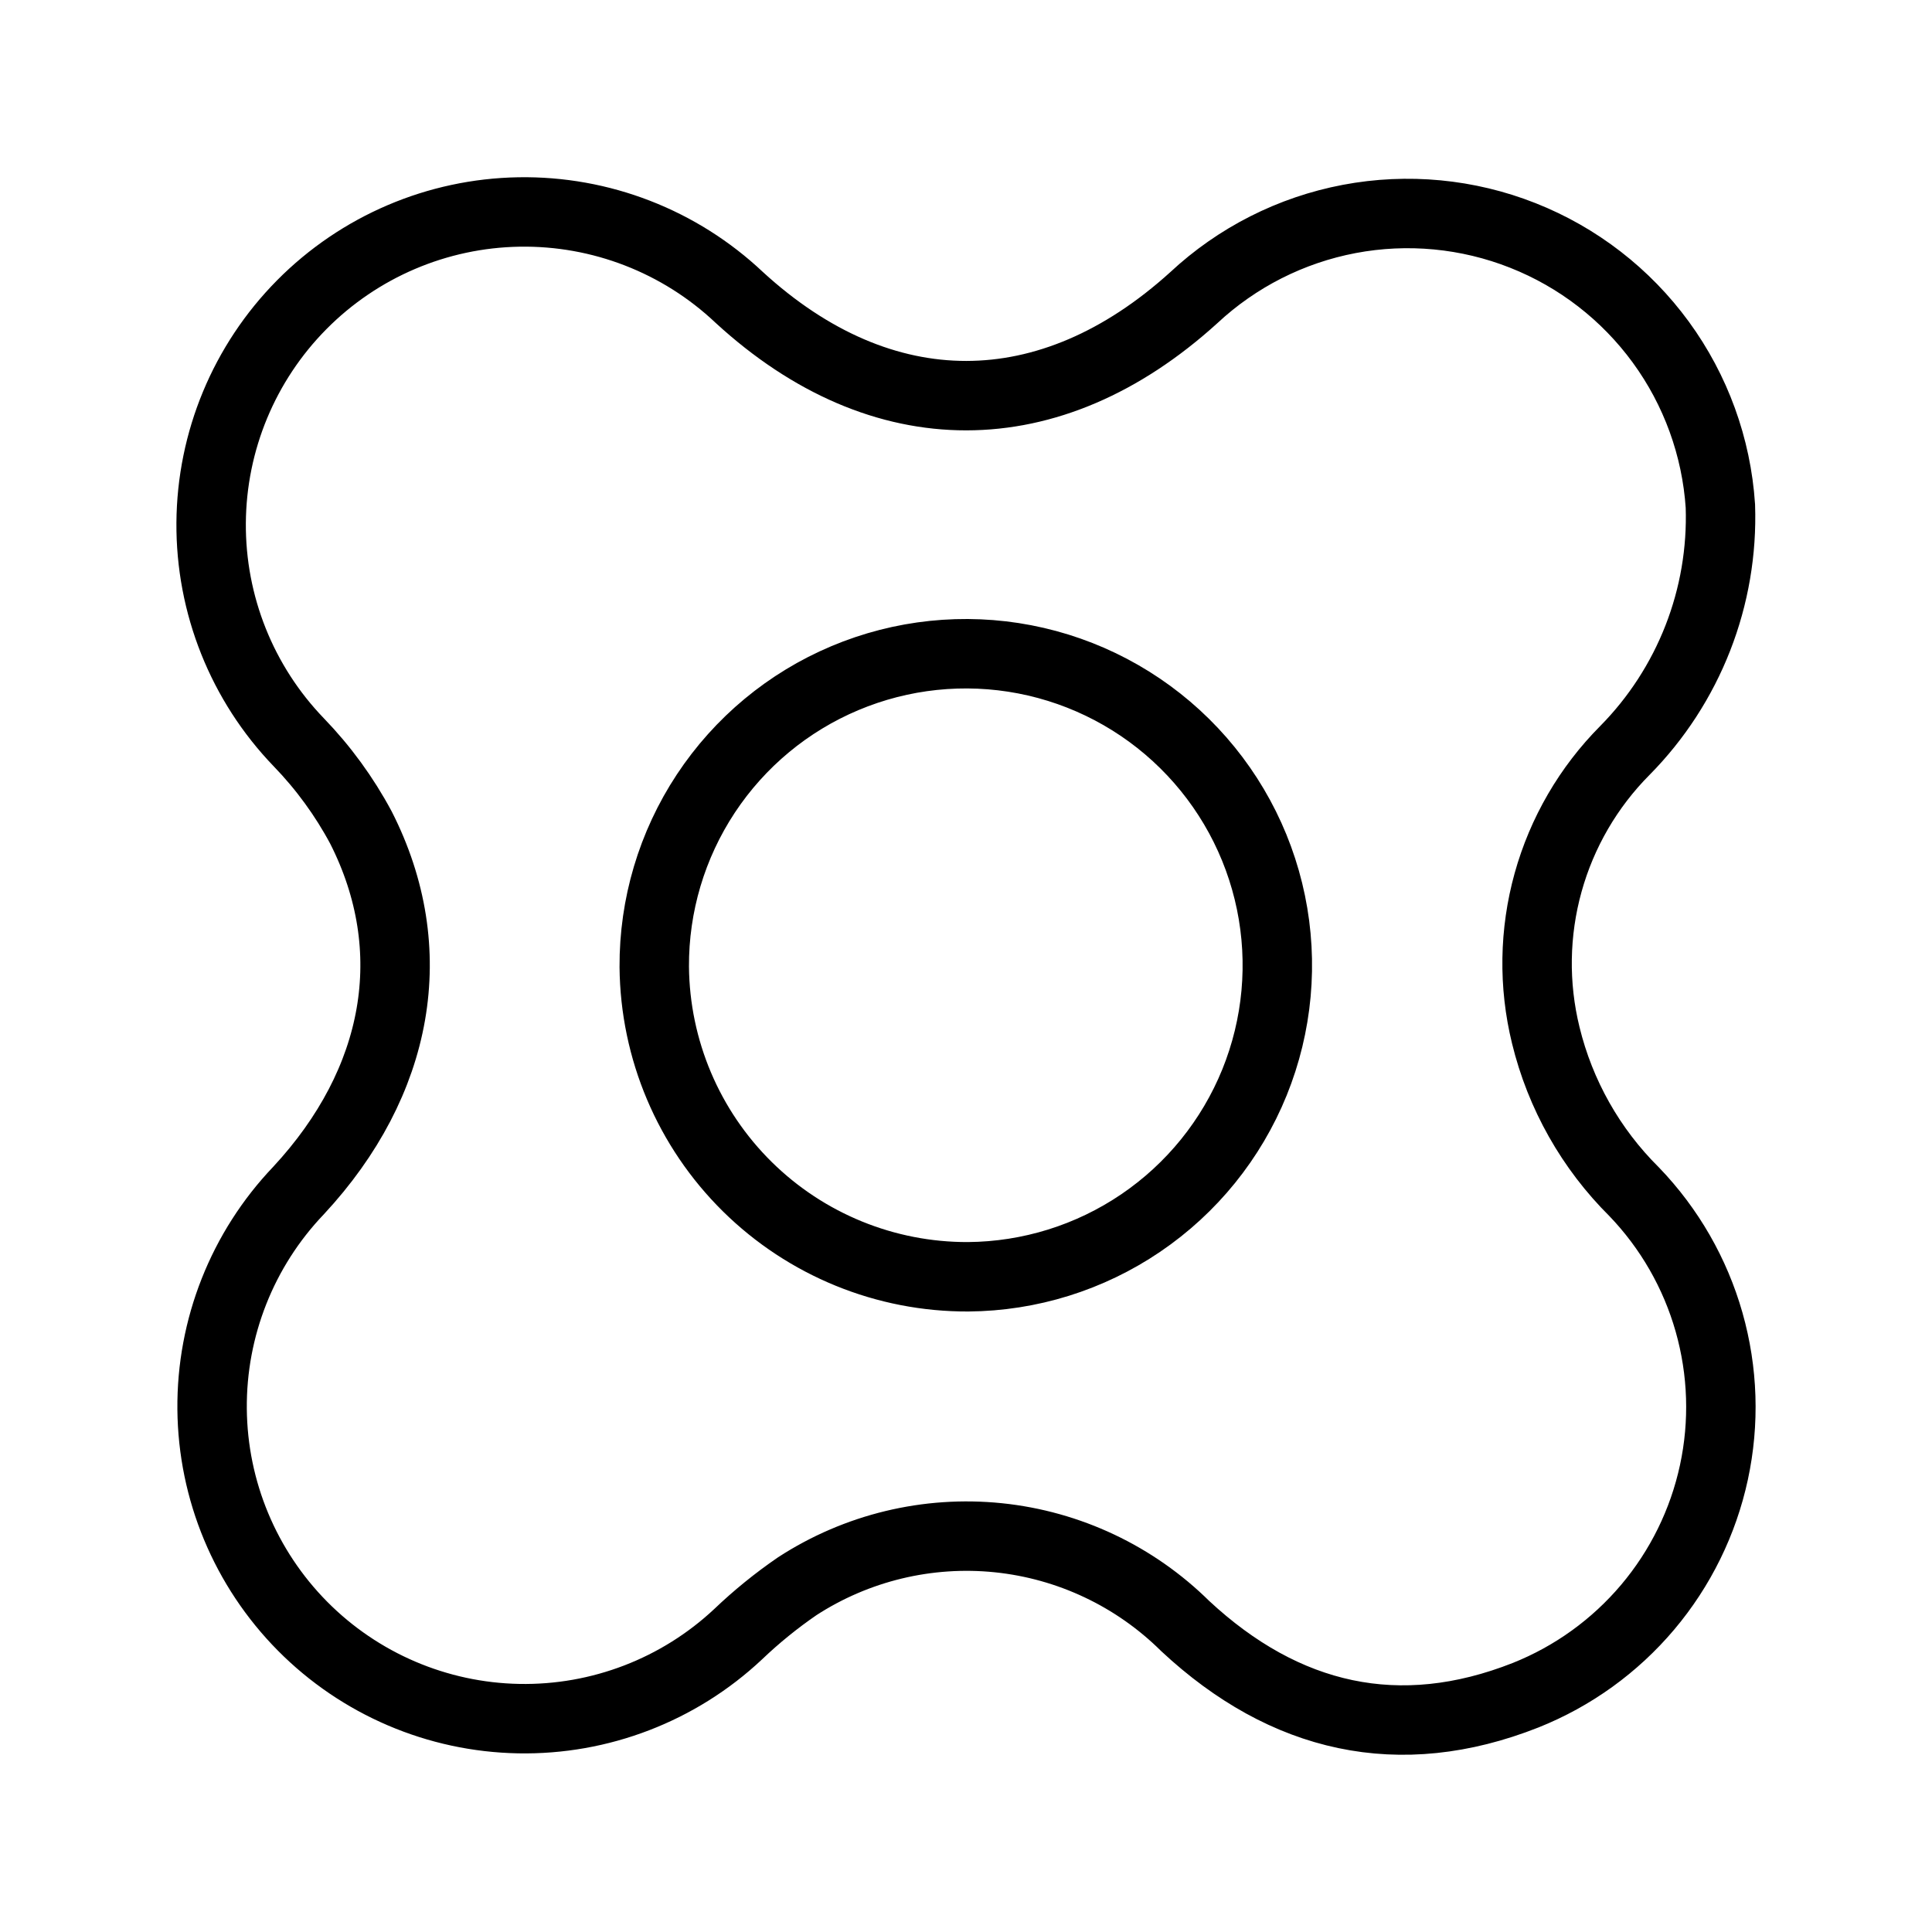 <svg width="64" height="64" viewBox="0 0 64 64" fill="none" xmlns="http://www.w3.org/2000/svg">
<path d="M56.99 16.765C57.04 18.259 56.786 19.746 56.242 21.138C55.698 22.529 54.877 23.796 53.827 24.859C52.618 26.075 51.742 27.581 51.283 29.233C50.824 30.885 50.797 32.627 51.205 34.292C51.684 36.26 52.698 38.056 54.136 39.481C55.304 40.696 56.155 42.178 56.615 43.798C57.075 45.419 57.131 47.127 56.776 48.774C56.421 50.42 55.667 51.955 54.58 53.242C53.493 54.529 52.107 55.529 50.543 56.154C46.352 57.811 42.557 56.933 39.265 53.868C37.595 52.214 35.41 51.181 33.072 50.94C30.733 50.7 28.383 51.266 26.411 52.545C25.716 53.022 25.061 53.553 24.452 54.135C22.486 55.979 19.878 56.982 17.183 56.932C14.488 56.882 11.918 55.783 10.021 53.868C8.125 51.953 7.05 49.373 7.026 46.678C7.002 43.983 8.03 41.384 9.892 39.435C13.225 35.844 14.017 31.465 11.956 27.412C11.404 26.381 10.711 25.431 9.898 24.59C8.018 22.64 6.976 20.032 6.994 17.323C7.012 14.614 8.089 12.02 9.995 10.095C11.901 8.17 14.484 7.067 17.192 7.022C19.9 6.977 22.519 7.992 24.488 9.852C29.228 14.203 34.788 14.175 39.542 9.865C40.978 8.525 42.765 7.619 44.696 7.253C46.626 6.888 48.62 7.077 50.447 7.8C52.274 8.522 53.858 9.748 55.017 11.335C56.175 12.922 56.86 14.805 56.99 16.765ZM32.073 42.295C34.113 42.279 36.103 41.659 37.79 40.513C39.478 39.367 40.788 37.747 41.556 35.857C42.323 33.966 42.513 31.891 42.101 29.893C41.689 27.895 40.694 26.064 39.242 24.631C37.791 23.198 35.947 22.227 33.943 21.841C31.94 21.456 29.867 21.673 27.987 22.465C26.107 23.256 24.504 24.588 23.38 26.29C22.256 27.993 21.662 29.99 21.673 32.03C21.698 34.768 22.806 37.385 24.755 39.309C26.704 41.232 29.335 42.306 32.073 42.295Z" stroke="black" stroke-width="2.3"/>
</svg>
